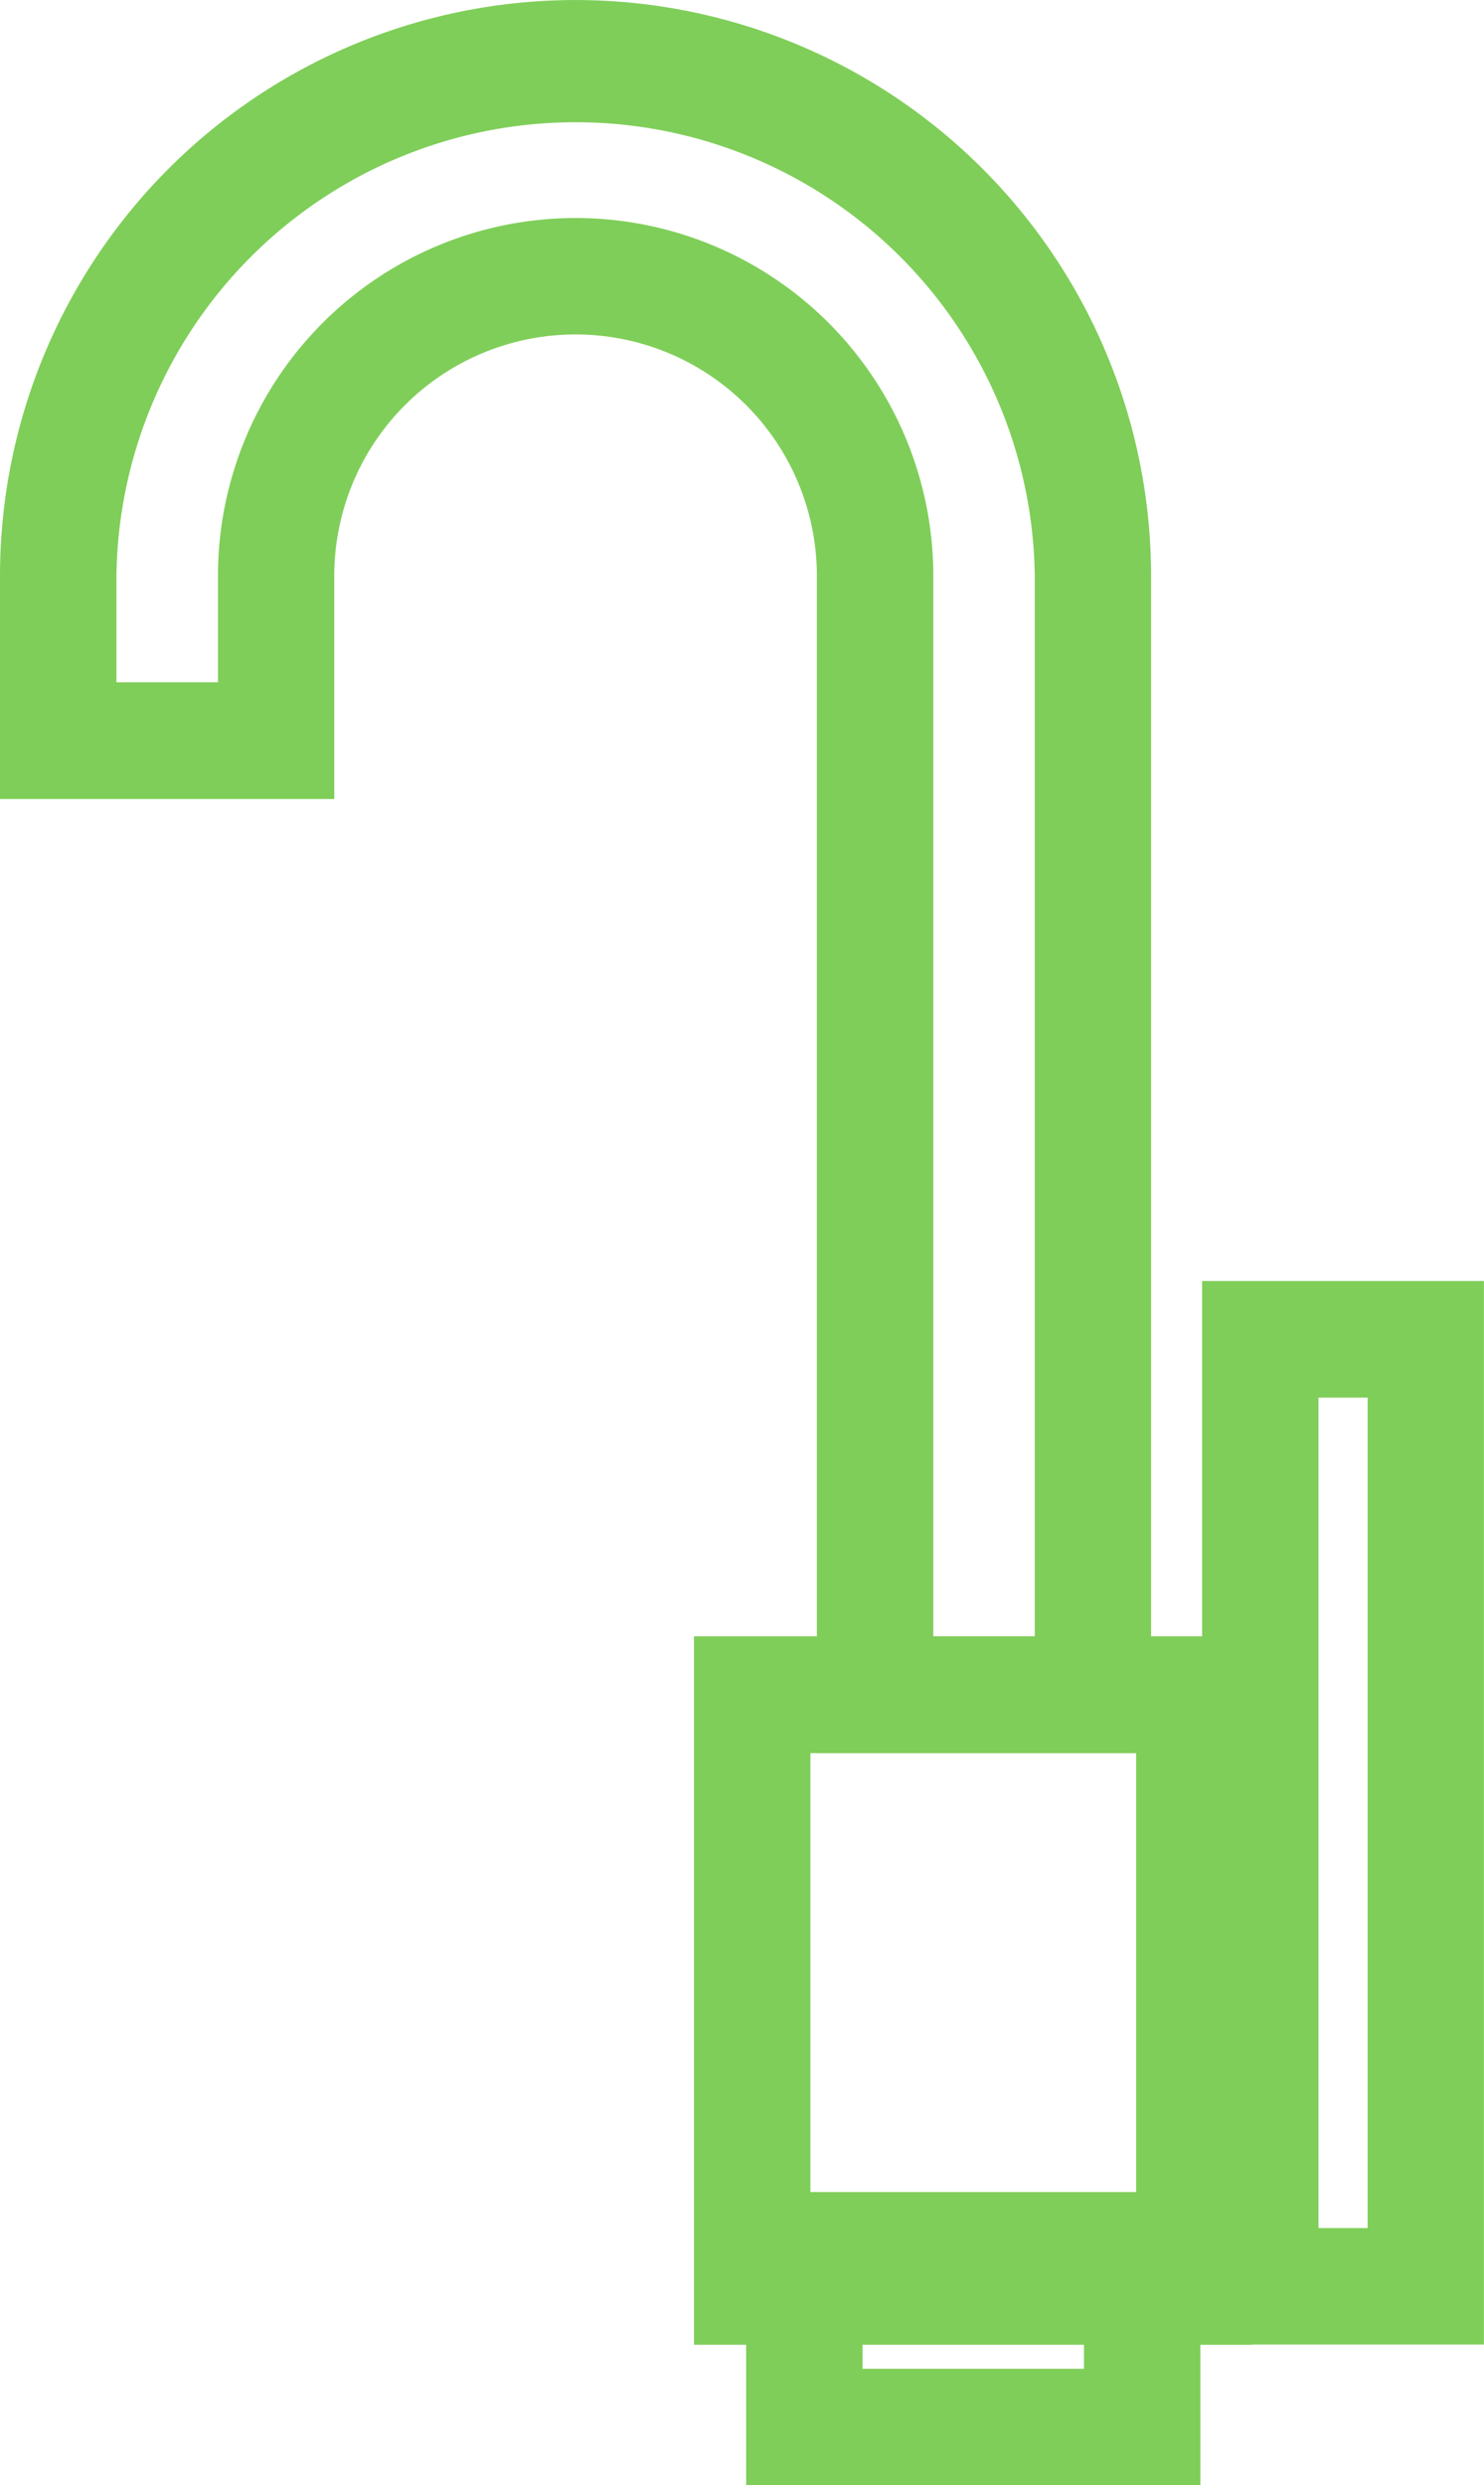 <svg id="Group_2497" data-name="Group 2497" xmlns="http://www.w3.org/2000/svg" width="20.227" height="33.854" viewBox="0 0 20.227 33.854">
  <path id="Path_325" data-name="Path 325" d="M462.649,953.494h-4.555V937.46a3.289,3.289,0,1,0-6.578,0V940.5H446.96V937.46a7.844,7.844,0,1,1,15.689,0Zm-2.968-1.588h1.383V937.46a6.259,6.259,0,0,0-12.517,0v1.449h1.384V937.46a4.875,4.875,0,1,1,9.75,0Z" transform="translate(-446.96 -929.615)" fill="#7fce59"/>
  <path id="Path_326" data-name="Path 326" d="M461.335,955.2h-7.613V945.55h7.613Zm-6.026-1.586h4.44v-6.473h-4.44Z" transform="translate(-444.263 -923.259)" fill="#7fce59"/>
  <path id="Path_327" data-name="Path 327" d="M462.514,956.577h-3.841V942.09h3.841Zm-2.255-1.586h.67V943.678h-.67Z" transform="translate(-442.288 -924.639)" fill="#7fce59"/>
  <path id="Path_328" data-name="Path 328" d="M460.421,954.955H454.23v-3.994h6.191Zm-4.605-1.586h3.019v-.82h-3.019Z" transform="translate(-444.06 -921.1)" fill="#7fce59"/>
</svg>